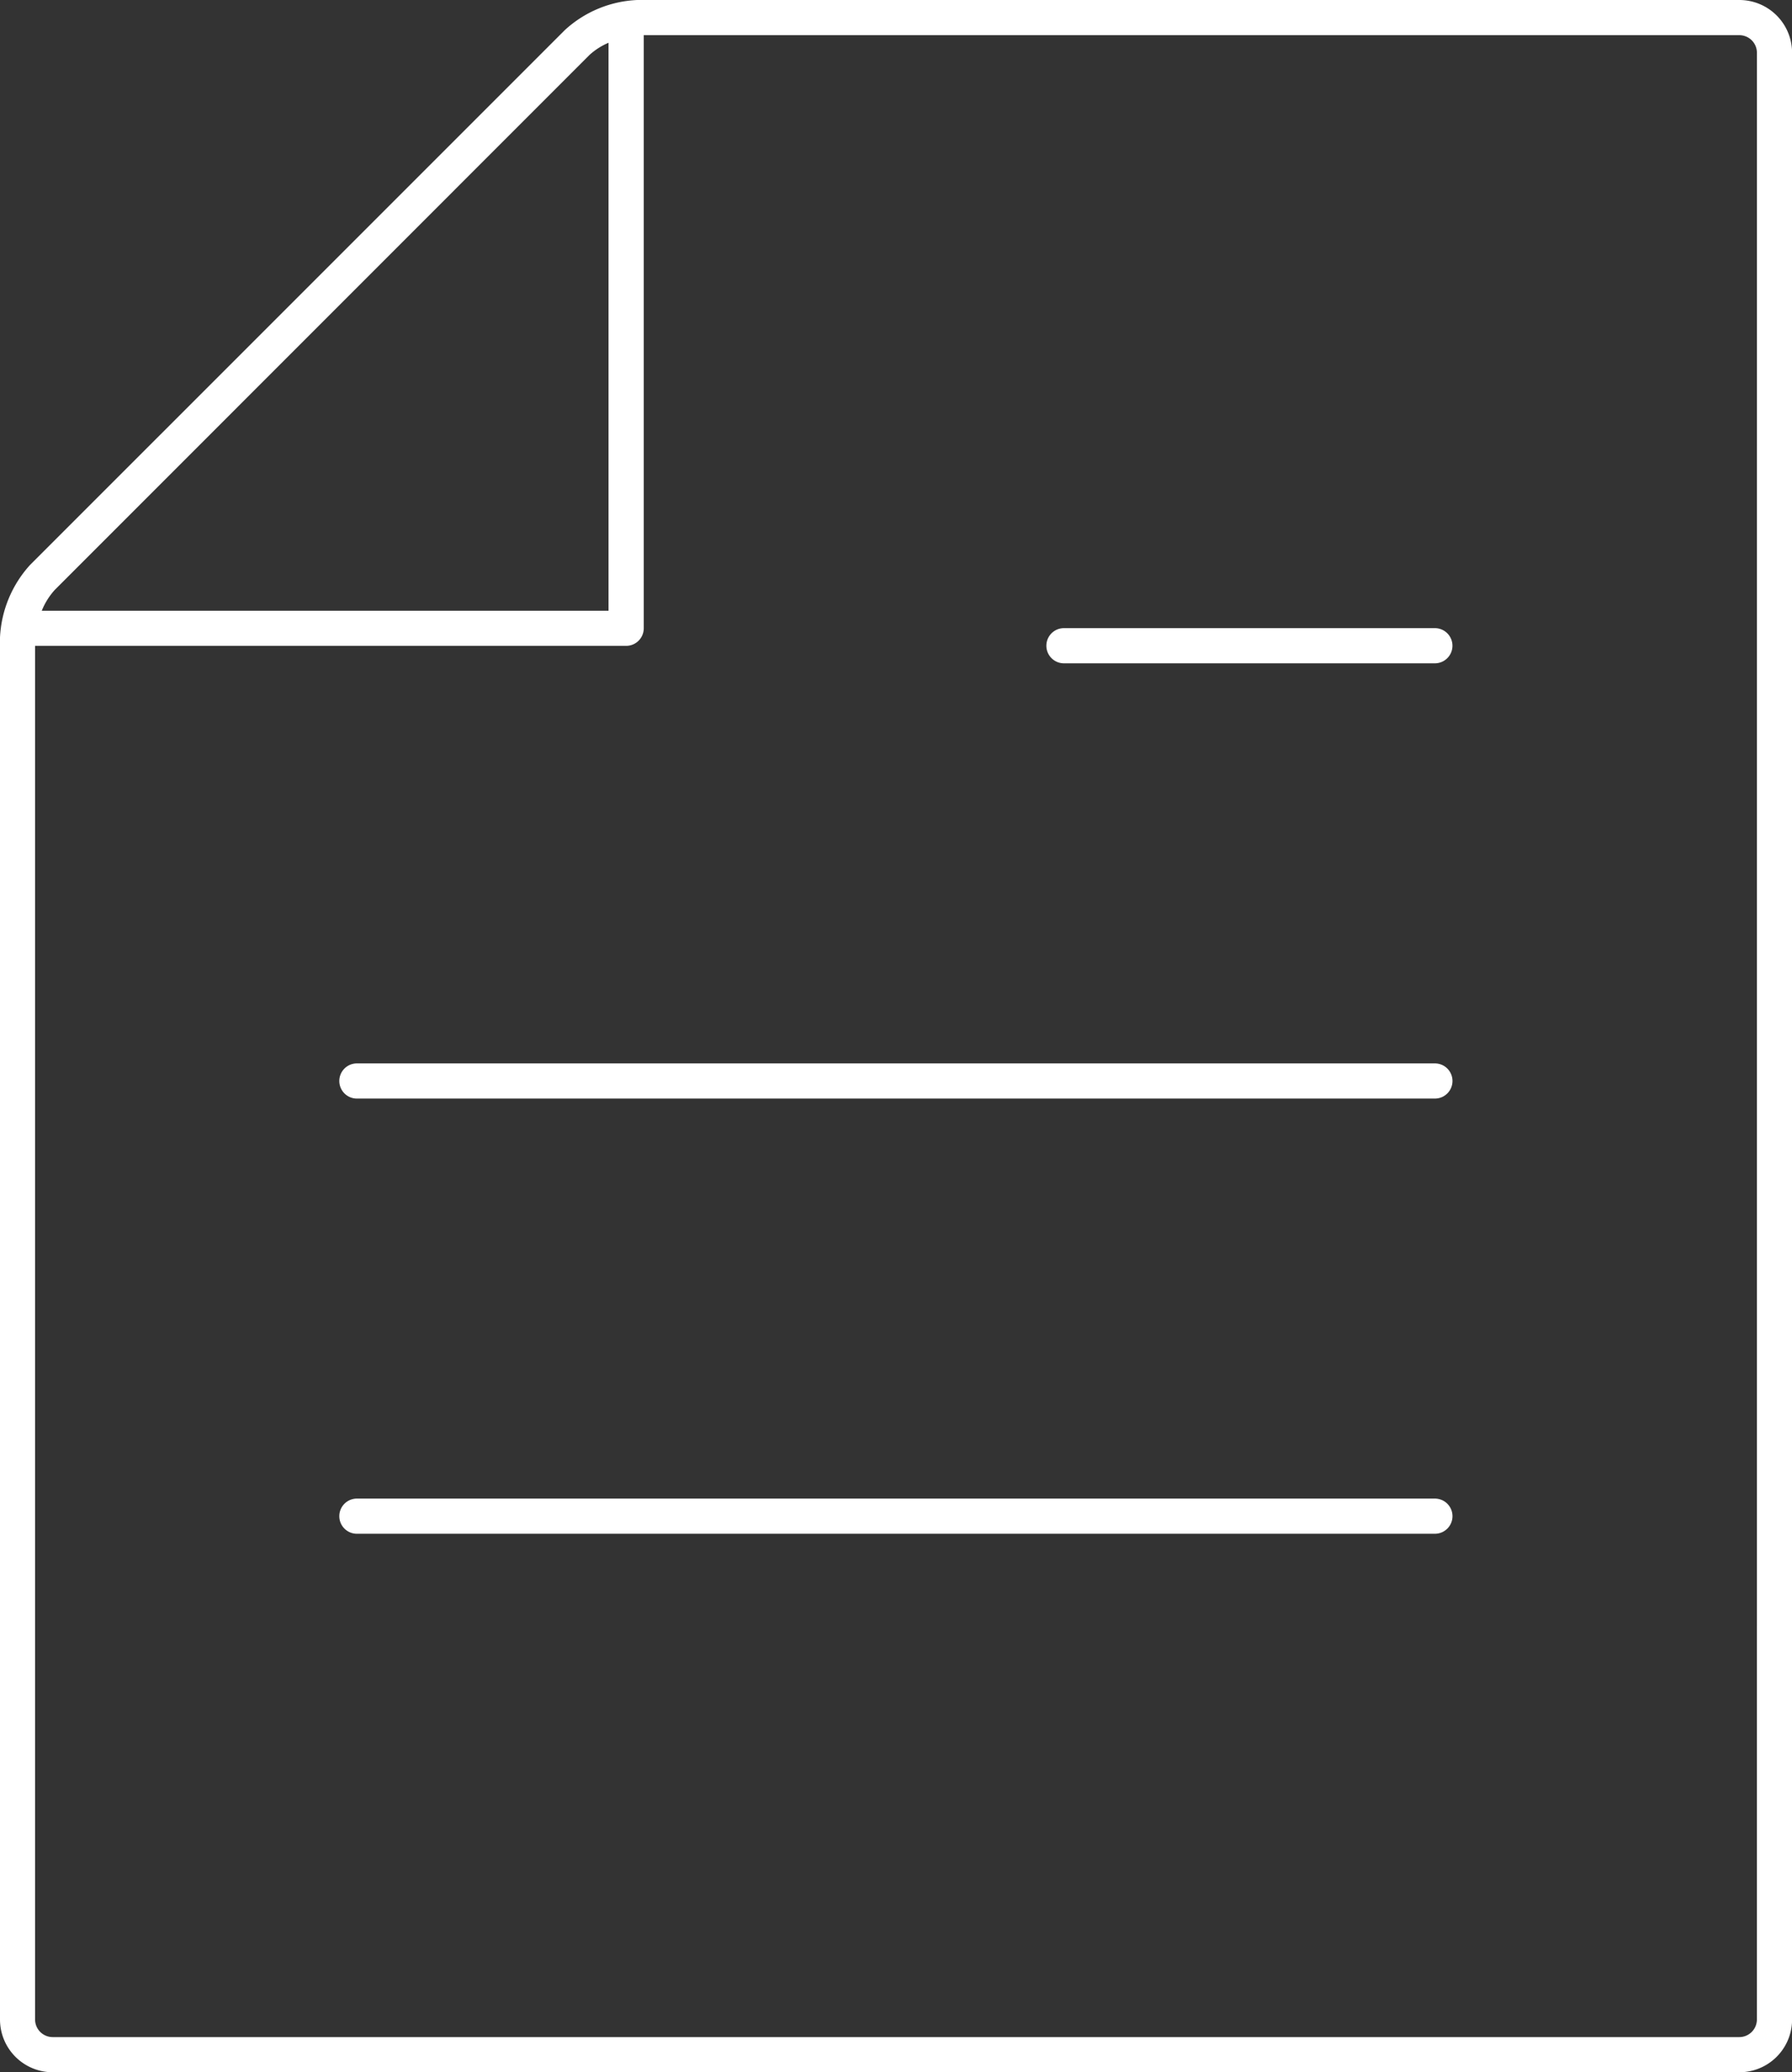 <svg xmlns="http://www.w3.org/2000/svg" width="61.141" height="70.686" viewBox="0 0 61.141 70.686"><rect x="0" y="0" width="61.141" height="70.686" fill="#333333" stroke="none"/><defs><style>.a{fill:#fff;}</style></defs><g transform="translate(-4.483 -0.5)"><path class="a" d="M63.827.5h-37.6a3.9,3.9,0,0,0-2.469,1.023L5.506,19.774a3.952,3.952,0,0,0-1.023,2.469V69.388a1.8,1.8,0,0,0,1.8,1.8H63.827a1.8,1.8,0,0,0,1.8-1.8V2.3a1.8,1.8,0,0,0-1.8-1.8ZM24.6,2.37a2.315,2.315,0,0,1,.645-.411V21.333H5.908a2.387,2.387,0,0,1,.445-.712ZM64.426,69.388a.6.6,0,0,1-.6.6H6.28a.6.6,0,0,1-.6-.6V22.531H25.847a.6.6,0,0,0,.6-.6V1.7H63.827a.6.6,0,0,1,.6.6Z" transform="translate(0)"/><path class="a" d="M51.525,43.168H14.746a.6.6,0,0,0,0,1.2h36.78a.6.6,0,1,0,0-1.2Z" transform="translate(1.914 8.451)"/><path class="a" d="M51.525,30.777H14.746a.6.6,0,0,0,0,1.2h36.78a.6.6,0,1,0,0-1.2Z" transform="translate(1.914 5.997)"/><path class="a" d="M47.537,18.385H34.882a.6.6,0,1,0,0,1.2H47.537a.6.6,0,1,0,0-1.2Z" transform="translate(5.902 3.542)"/></g></svg>